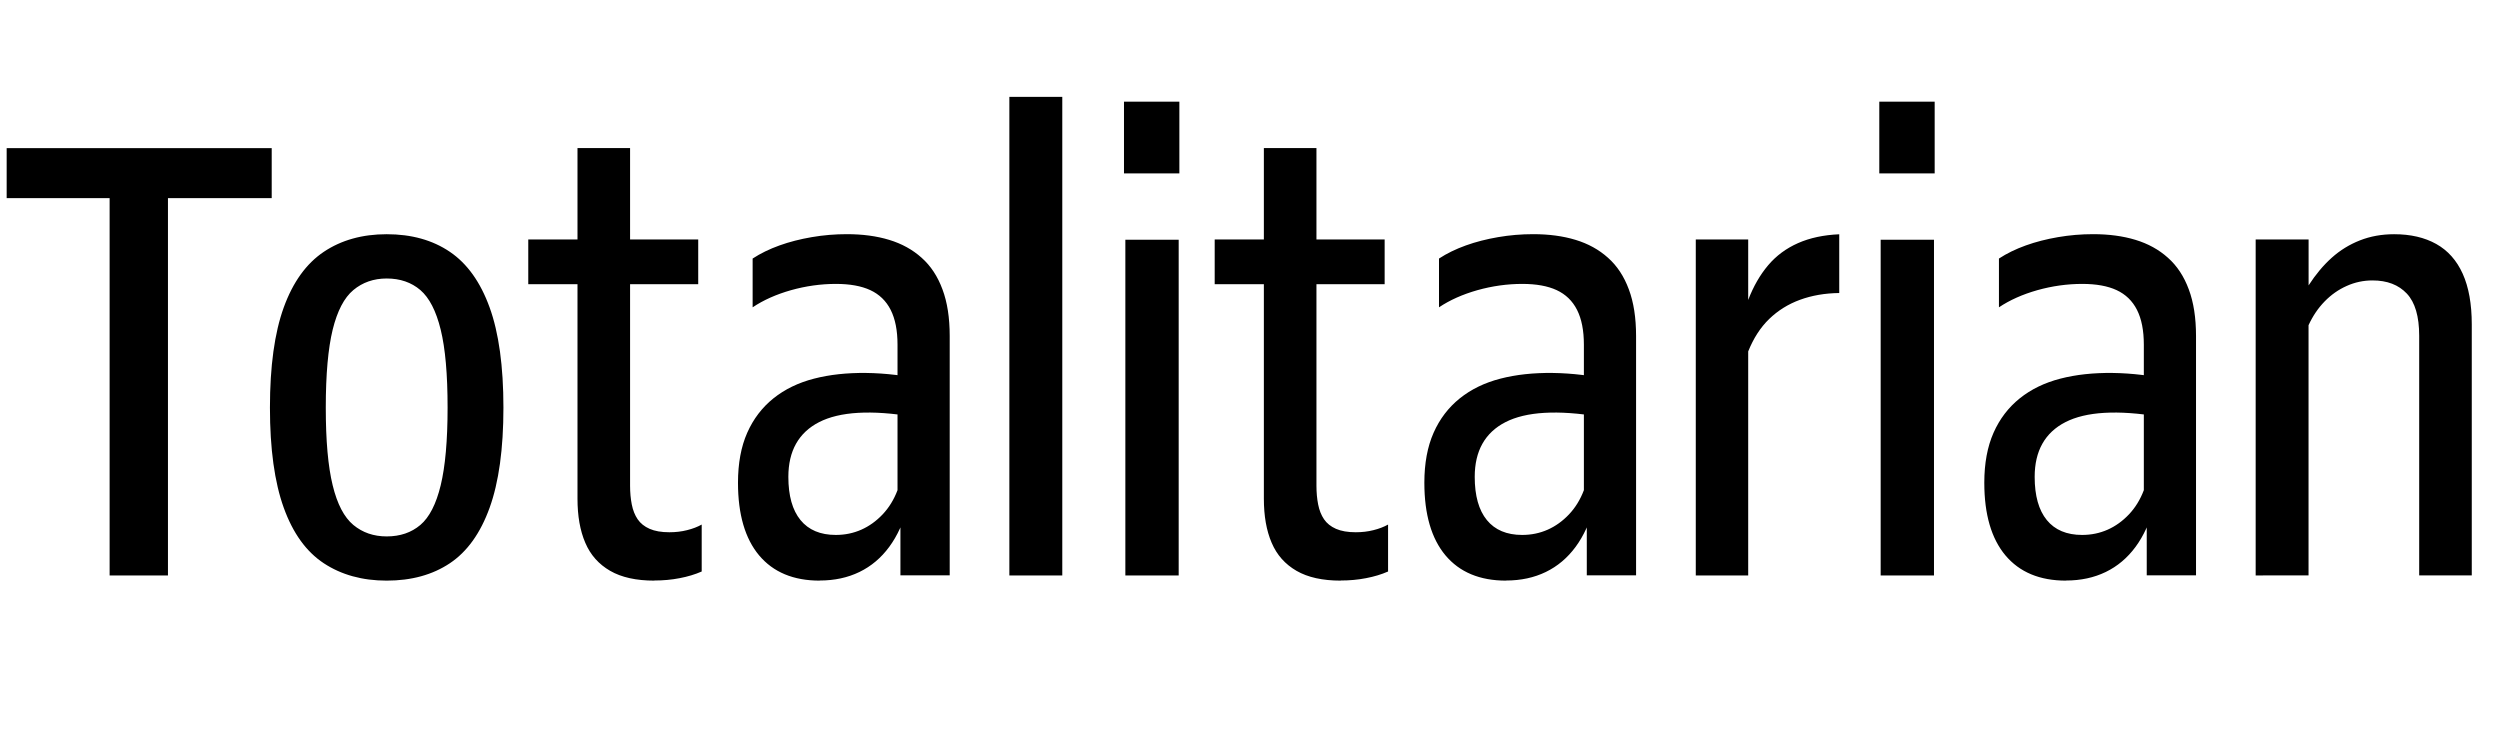 <?xml version="1.0" encoding="UTF-8"?>
<svg width="438.795" height="131.0" viewBox="0 0 438.795 131.0" version="1.1" xmlns="http://www.w3.org/2000/svg" xmlns:xlink="http://www.w3.org/1999/xlink">
 <path d="M19.24,30 l0,66.22 l-18.07,0 l0,8.78 l46.52,0 l0,-8.78 l-18.21,0 l0,-66.22 Z M67.87,29.09 c-4.28,0,-7.96,1.02,-11.04,3.05 c-3.08,2.03,-5.42,5.28,-7.03,9.75 c-1.61,4.47,-2.42,10.32,-2.42,17.56 c0,7.27,0.81,13.12,2.42,17.58 c1.61,4.45,3.96,7.71,7.03,9.77 c3.08,2.06,6.76,3.09,11.04,3.09 c4.36,0,8.05,-1.03,11.09,-3.09 c3.04,-2.06,5.37,-5.31,6.98,-9.77 c1.61,-4.45,2.42,-10.31,2.42,-17.58 c0,-7.24,-0.81,-13.09,-2.42,-17.56 c-1.61,-4.47,-3.94,-7.72,-6.98,-9.75 c-3.04,-2.03,-6.74,-3.05,-11.09,-3.05 Z M67.87,36.85 c2.36,0,4.33,0.67,5.91,2.01 c1.58,1.34,2.77,3.66,3.57,6.96 c0.8,3.3,1.21,7.84,1.21,13.63 c0,5.85,-0.4,10.41,-1.21,13.69 c-0.8,3.28,-2.0,5.6,-3.57,6.95 c-1.58,1.35,-3.55,2.03,-5.91,2.03 c-2.28,0,-4.23,-0.68,-5.85,-2.03 c-1.62,-1.35,-2.82,-3.67,-3.63,-6.95 c-0.8,-3.28,-1.21,-7.85,-1.21,-13.69 c0,-5.79,0.4,-10.33,1.21,-13.63 c0.8,-3.3,2.01,-5.61,3.63,-6.96 c1.62,-1.34,3.56,-2.01,5.85,-2.01 Z M114.85,29.09 c-3.18,0,-5.77,0.57,-7.76,1.72 c-1.99,1.15,-3.45,2.78,-4.36,4.92 c-0.92,2.13,-1.37,4.71,-1.37,7.75 l0,61.53 l9.23,0 l0,-59.26 c0,-1.2,0.1,-2.3,0.3,-3.3 c0.2,-1.01,0.54,-1.87,1.03,-2.59 c0.49,-0.72,1.19,-1.28,2.1,-1.68 c0.91,-0.4,2.06,-0.6,3.46,-0.6 c1.11,0,2.15,0.12,3.12,0.37 c0.97,0.24,1.83,0.57,2.56,0.98 l0,-8.24 c-1.16,-0.51,-2.45,-0.9,-3.87,-1.17 c-1.43,-0.28,-2.9,-0.41,-4.43,-0.41 Z M92.72,81.12 l0,7.85 l29.83,0 l0,-7.85 Z M143.87,29.09 c-4.61,0,-8.15,1.48,-10.63,4.43 c-2.47,2.95,-3.71,7.2,-3.71,12.75 c0,3.4,0.54,6.33,1.62,8.77 c1.08,2.44,2.62,4.45,4.61,6.05 c1.99,1.59,4.36,2.74,7.11,3.45 c2.74,0.71,5.8,1.04,9.17,1.0 c3.37,-0.04,6.94,-0.47,10.73,-1.28 l-2.48,-6.4 c-3.7,0.62,-6.92,0.84,-9.68,0.68 c-2.76,-0.16,-5.04,-0.71,-6.84,-1.63 c-1.8,-0.92,-3.15,-2.19,-4.05,-3.79 c-0.9,-1.6,-1.35,-3.54,-1.35,-5.82 c0,-3.31,0.71,-5.84,2.13,-7.58 c1.42,-1.74,3.49,-2.61,6.2,-2.61 c1.6,0,3.09,0.31,4.47,0.92 c1.38,0.61,2.63,1.51,3.74,2.68 c1.11,1.17,1.99,2.59,2.62,4.26 l0,25.53 c0,2.5,-0.4,4.53,-1.2,6.11 c-0.8,1.58,-1.99,2.73,-3.58,3.47 c-1.58,0.73,-3.59,1.09,-6.03,1.09 c-2.65,0,-5.28,-0.37,-7.88,-1.1 c-2.6,-0.74,-4.85,-1.74,-6.74,-3.01 l0,8.56 c1.39,0.91,2.96,1.67,4.71,2.3 c1.75,0.63,3.64,1.11,5.67,1.46 c2.03,0.35,4.08,0.52,6.16,0.52 c2.75,0,5.23,-0.33,7.43,-1.0 c2.2,-0.67,4.1,-1.71,5.69,-3.14 c1.6,-1.42,2.82,-3.27,3.66,-5.55 c0.85,-2.27,1.27,-5.0,1.27,-8.18 l0,-42.01 l-8.65,0 l0,12.08 l1.3,0.05 c-0.75,-2.81,-1.83,-5.19,-3.26,-7.13 c-1.43,-1.94,-3.17,-3.41,-5.23,-4.41 c-2.06,-1.0,-4.38,-1.5,-6.97,-1.5 Z M177.16,30 l0,84 l9.29,0 l0,-84 Z M197.52,30 l0,58.92 l9.36,0 l0,-58.92 Z M197.28,100.56 l0,12.6 l9.72,0 l0,-12.6 Z M235.32,29.09 c-3.18,0,-5.77,0.57,-7.76,1.72 c-1.99,1.15,-3.45,2.78,-4.36,4.92 c-0.92,2.13,-1.37,4.71,-1.37,7.75 l0,61.53 l9.23,0 l0,-59.26 c0.0,-1.2,0.1,-2.3,0.3,-3.3 c0.2,-1.01,0.54,-1.87,1.03,-2.59 c0.49,-0.72,1.19,-1.28,2.1,-1.68 c0.91,-0.4,2.06,-0.6,3.46,-0.6 c1.11,0,2.15,0.12,3.12,0.37 c0.97,0.24,1.83,0.57,2.56,0.98 l0,-8.24 c-1.16,-0.51,-2.45,-0.9,-3.87,-1.17 c-1.43,-0.28,-2.9,-0.41,-4.43,-0.41 Z M213.2,81.12 l0,7.85 l29.83,0 l0,-7.85 Z M264.34,29.09 c-4.61,0,-8.15,1.48,-10.63,4.43 c-2.47,2.95,-3.71,7.2,-3.71,12.75 c0,3.4,0.54,6.33,1.62,8.77 c1.08,2.44,2.62,4.45,4.61,6.05 c1.99,1.59,4.36,2.74,7.11,3.45 c2.74,0.71,5.8,1.04,9.17,1.0 c3.37,-0.04,6.94,-0.47,10.73,-1.28 l-2.48,-6.4 c-3.7,0.62,-6.92,0.84,-9.68,0.68 c-2.76,-0.16,-5.04,-0.71,-6.84,-1.63 c-1.8,-0.92,-3.15,-2.19,-4.05,-3.79 c-0.9,-1.6,-1.35,-3.54,-1.35,-5.82 c0,-3.31,0.71,-5.84,2.13,-7.58 c1.42,-1.74,3.49,-2.61,6.2,-2.61 c1.6,0,3.09,0.31,4.47,0.92 c1.38,0.61,2.63,1.51,3.74,2.68 c1.11,1.17,1.99,2.59,2.62,4.26 l0,25.53 c0,2.5,-0.4,4.53,-1.2,6.11 c-0.8,1.58,-1.99,2.73,-3.58,3.47 c-1.58,0.73,-3.59,1.09,-6.03,1.09 c-2.65,0,-5.28,-0.37,-7.88,-1.1 c-2.6,-0.74,-4.85,-1.74,-6.74,-3.01 l0,8.56 c1.39,0.91,2.96,1.67,4.71,2.3 c1.75,0.63,3.64,1.11,5.67,1.46 c2.03,0.35,4.08,0.52,6.16,0.52 c2.75,0,5.23,-0.33,7.43,-1.0 c2.2,-0.67,4.1,-1.71,5.69,-3.14 c1.6,-1.42,2.82,-3.27,3.66,-5.55 c0.85,-2.27,1.27,-5.0,1.27,-8.18 l0,-42.01 l-8.65,0 l0,12.08 l1.3,0.05 c-0.75,-2.81,-1.83,-5.19,-3.26,-7.13 c-1.43,-1.94,-3.17,-3.41,-5.23,-4.41 c-2.06,-1.0,-4.38,-1.5,-6.97,-1.5 Z M297.64,30 l0,58.97 l9.2,0 l0,-10.62 c0.91,2.38,2.08,4.41,3.5,6.09 c1.42,1.68,3.17,2.97,5.25,3.89 c2.08,0.92,4.49,1.43,7.23,1.55 l0,-10.31 c-2.52,-0.03,-4.81,-0.43,-6.89,-1.19 c-2.08,-0.76,-3.88,-1.89,-5.41,-3.37 c-1.53,-1.48,-2.75,-3.38,-3.68,-5.69 l0,-39.32 Z M330.09,30 l0,58.92 l9.36,0 l0,-58.92 Z M329.85,100.56 l0,12.6 l9.72,0 l0,-12.6 Z M362.62,29.09 c-4.61,0,-8.15,1.48,-10.63,4.43 c-2.47,2.95,-3.71,7.2,-3.71,12.75 c0,3.4,0.54,6.33,1.62,8.77 c1.08,2.44,2.62,4.45,4.61,6.05 c1.99,1.59,4.36,2.74,7.11,3.45 c2.74,0.71,5.8,1.04,9.17,1.0 c3.37,-0.04,6.94,-0.47,10.73,-1.28 l-2.48,-6.4 c-3.7,0.62,-6.92,0.84,-9.68,0.68 c-2.76,-0.16,-5.04,-0.71,-6.84,-1.63 c-1.8,-0.92,-3.15,-2.19,-4.05,-3.79 c-0.9,-1.6,-1.35,-3.54,-1.35,-5.82 c0,-3.31,0.71,-5.84,2.13,-7.58 c1.42,-1.74,3.49,-2.61,6.2,-2.61 c1.6,0,3.09,0.31,4.47,0.92 c1.38,0.61,2.63,1.51,3.74,2.68 c1.11,1.17,1.99,2.59,2.62,4.26 l0,25.53 c0,2.5,-0.4,4.53,-1.2,6.11 c-0.8,1.58,-1.99,2.73,-3.58,3.47 c-1.58,0.73,-3.59,1.09,-6.03,1.09 c-2.65,0,-5.28,-0.37,-7.88,-1.1 c-2.6,-0.74,-4.85,-1.74,-6.74,-3.01 l0,8.56 c1.39,0.91,2.96,1.67,4.71,2.3 c1.75,0.63,3.64,1.11,5.67,1.46 c2.03,0.35,4.08,0.52,6.16,0.52 c2.75,0,5.23,-0.33,7.43,-1.0 c2.2,-0.67,4.1,-1.71,5.69,-3.14 c1.6,-1.42,2.82,-3.27,3.66,-5.55 c0.85,-2.27,1.27,-5.0,1.27,-8.18 l0,-42.01 l-8.65,0 l0,12.08 l1.3,0.05 c-0.75,-2.81,-1.83,-5.19,-3.26,-7.13 c-1.43,-1.94,-3.17,-3.41,-5.23,-4.41 c-2.06,-1.0,-4.38,-1.5,-6.97,-1.5 Z M395.91,30 l0,58.97 l9.29,0 l0,-8.06 c1.24,1.92,2.59,3.53,4.06,4.85 c1.47,1.32,3.12,2.33,4.95,3.05 c1.83,0.72,3.83,1.08,6.0,1.08 c2.89,0,5.35,-0.57,7.39,-1.71 c2.04,-1.14,3.59,-2.88,4.65,-5.23 c1.06,-2.35,1.59,-5.31,1.59,-8.89 l0,-44.05 l-9.23,0 l0,42.06 c0,3.39,-0.72,5.86,-2.17,7.4 c-1.45,1.54,-3.45,2.31,-6.02,2.31 c-1.59,0,-3.1,-0.32,-4.54,-0.97 c-1.44,-0.64,-2.73,-1.55,-3.87,-2.72 c-1.14,-1.17,-2.08,-2.56,-2.82,-4.17 l0,-43.91 Z M395.91,30" fill="rgb(0,0,0)" transform="matrix(1,0,0,-1,0.0,131.0)"/>
</svg>